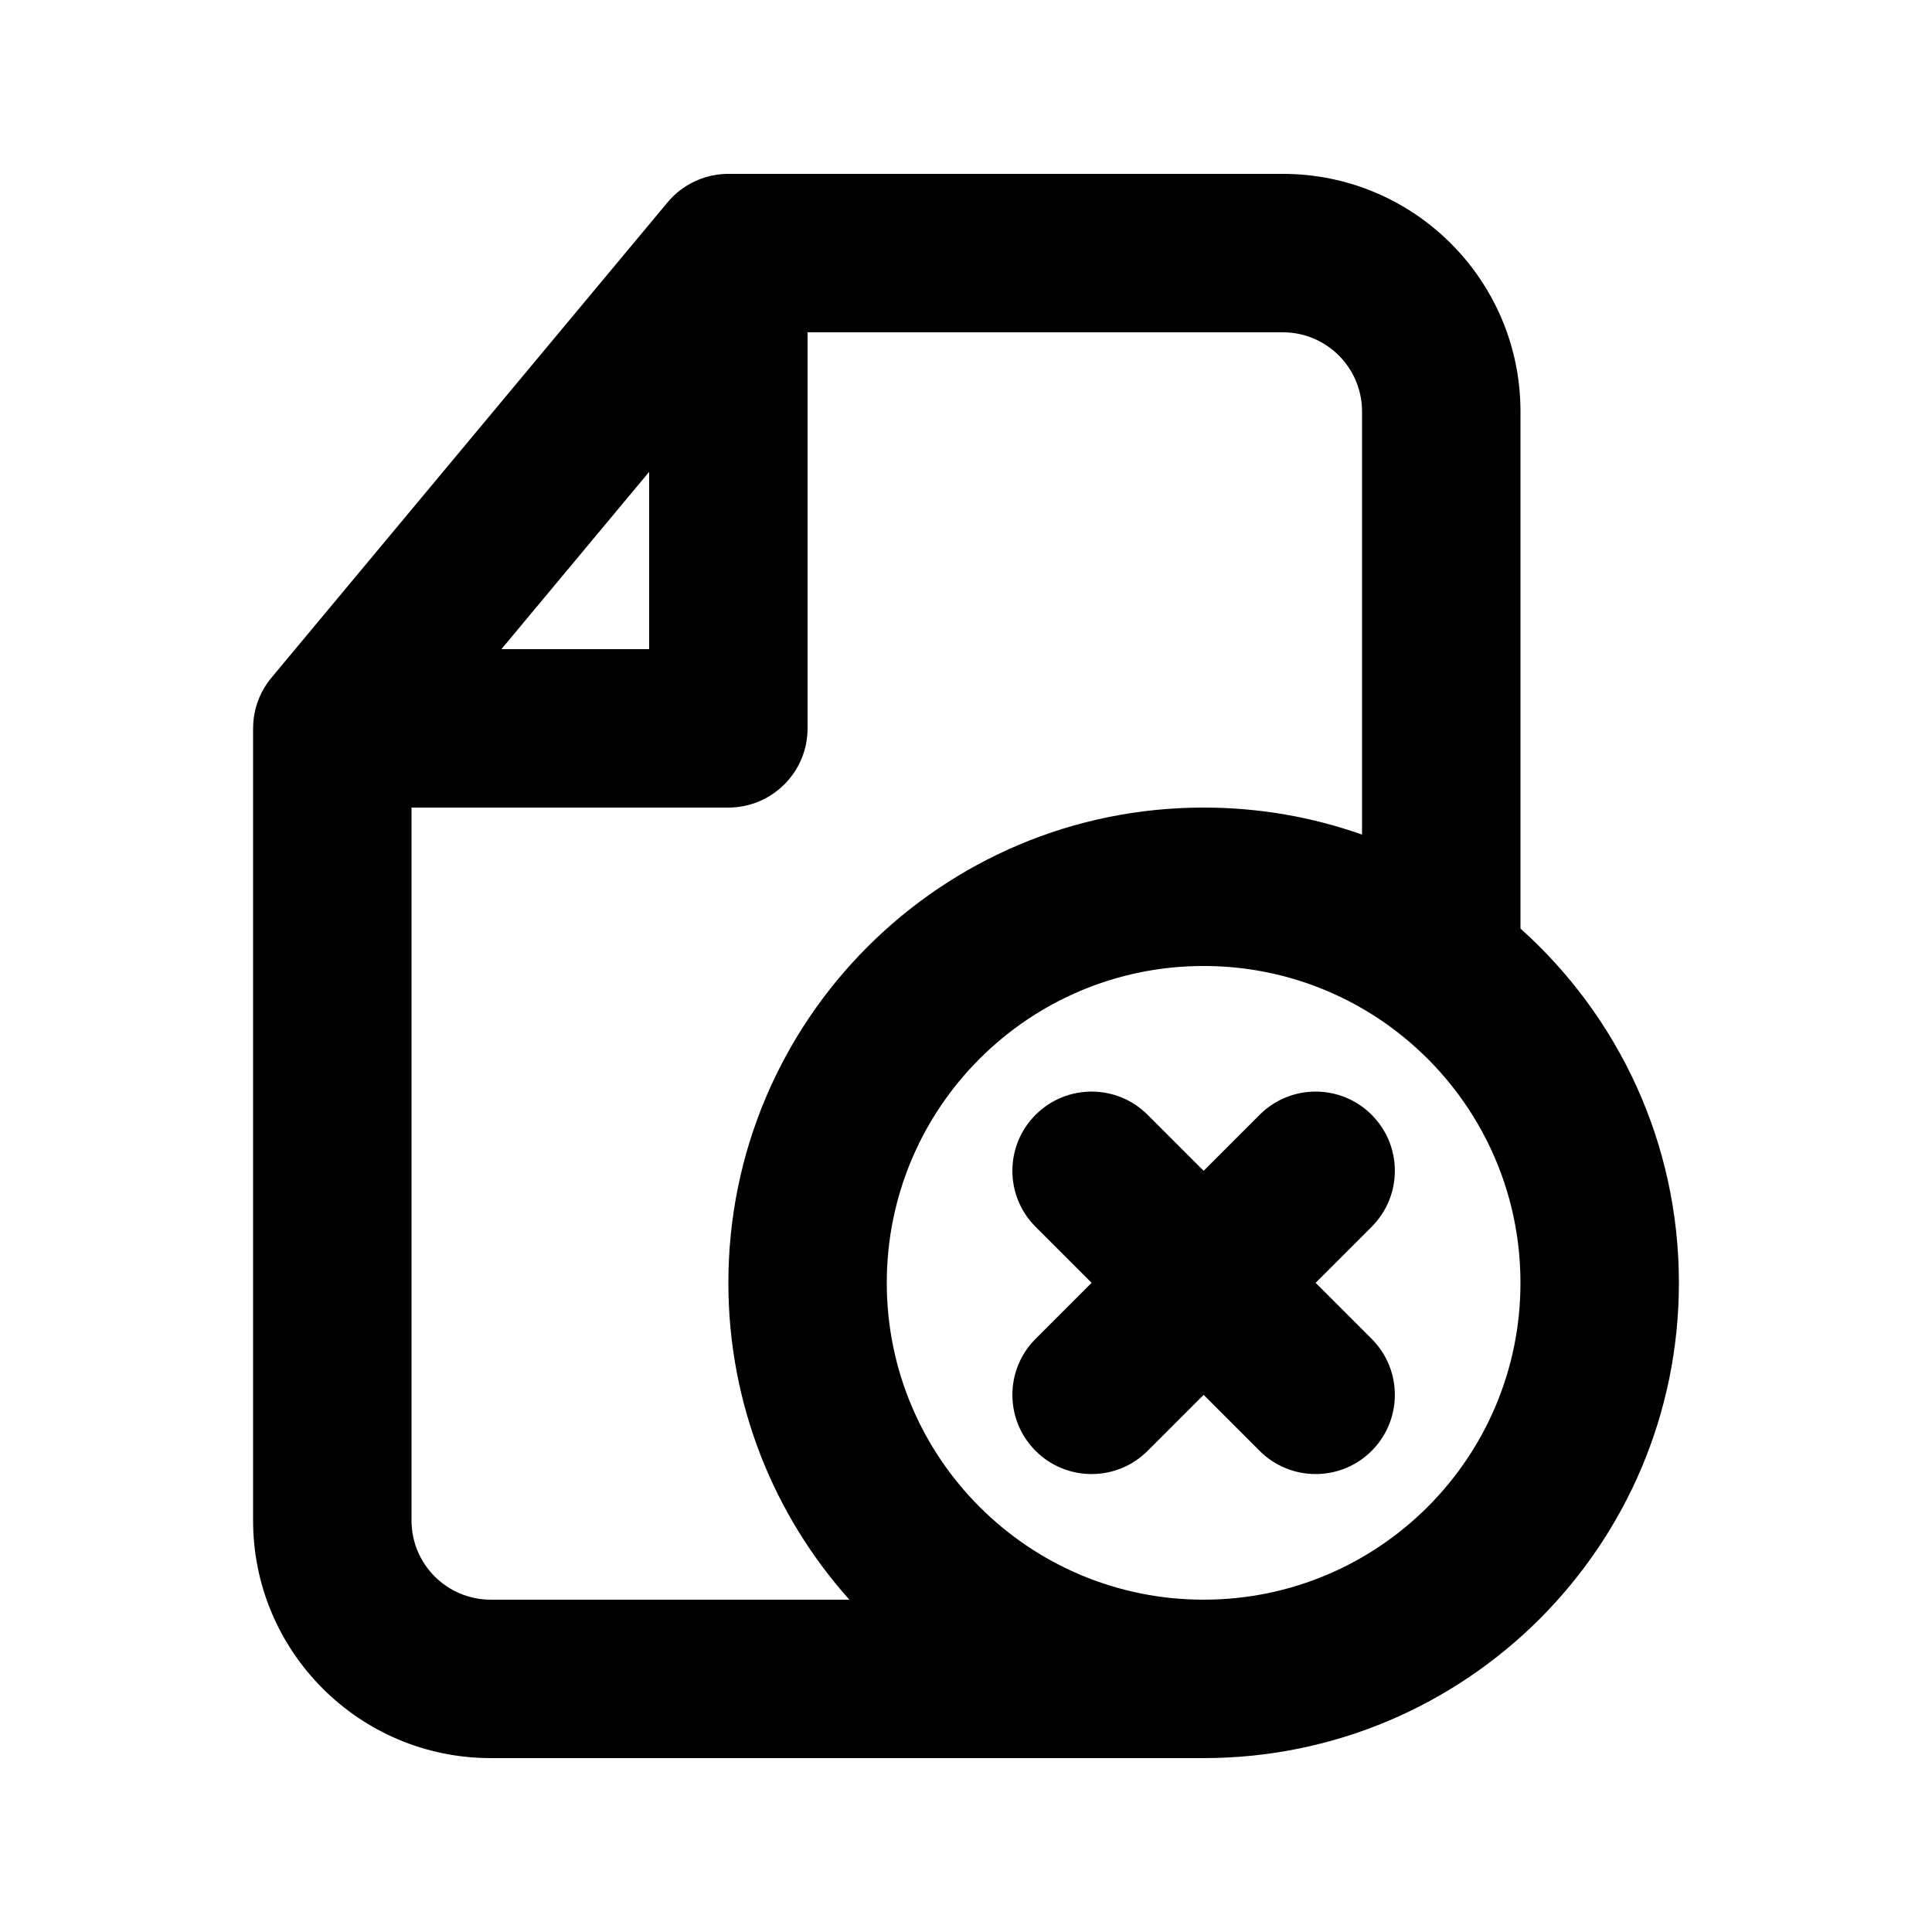 <?xml version="1.0" encoding="UTF-8"?>
<!-- Uploaded to: ICON Repo, www.svgrepo.com, Generator: ICON Repo Mixer Tools -->
<svg fill="#000000" width="800px" height="800px" version="1.1" viewBox="144 144 512 512" xmlns="http://www.w3.org/2000/svg">
 <g>
  <path d="m507.5 469.12c8.199-8.199 8.199-21.492 0-29.688-8.195-8.199-21.484-8.199-29.688 0l-14.84 14.844-14.844-14.844c-8.199-8.199-21.492-8.199-29.688 0-8.199 8.195-8.199 21.488 0 29.688l14.844 14.84-14.844 14.844c-8.199 8.199-8.199 21.492 0 29.688 8.195 8.199 21.488 8.199 29.688 0l14.844-14.844 14.84 14.844c8.203 8.199 21.492 8.199 29.688 0 8.199-8.195 8.199-21.488 0-29.688l-14.844-14.844z"/>
  <path d="m211.07 337.13v209.81c0 34.785 28.195 62.977 62.977 62.977h188.93c69.559 0 125.95-56.391 125.95-125.95 0-37.301-16.215-70.816-41.984-93.879v-137.03c0-34.781-28.191-62.977-62.977-62.977h-146.72c-0.535-0.004-1.066 0.008-1.598 0.043-4.168 0.273-8.004 1.758-11.156 4.109-1.07 0.797-2.074 1.703-2.992 2.711-0.242 0.266-0.473 0.535-0.699 0.812l-104.77 125.73c-2.969 3.512-4.805 8.016-4.945 12.941-0.008 0.234-0.008 0.473-0.008 0.707zm125.95 20.887c11.594 0 20.992-9.398 20.992-20.992v-104.96h125.95c11.598 0 20.992 9.398 20.992 20.992v112.12c-13.129-4.641-27.262-7.164-41.98-7.164-69.562 0-125.95 56.391-125.95 125.95 0 32.262 12.125 61.688 32.07 83.969h-95.047c-11.594 0-20.992-9.398-20.992-20.992v-188.93zm-20.992-88.965v46.98h-39.148zm230.91 214.91c0-27.301-13.031-51.566-33.215-66.898-0.25-0.18-0.496-0.363-0.734-0.555-13.973-10.375-31.277-16.512-50.016-16.512-46.375 0-83.969 37.594-83.969 83.965 0 46.375 37.594 83.969 83.969 83.969s83.965-37.594 83.965-83.969z" fill-rule="evenodd"/>
 </g>
</svg>